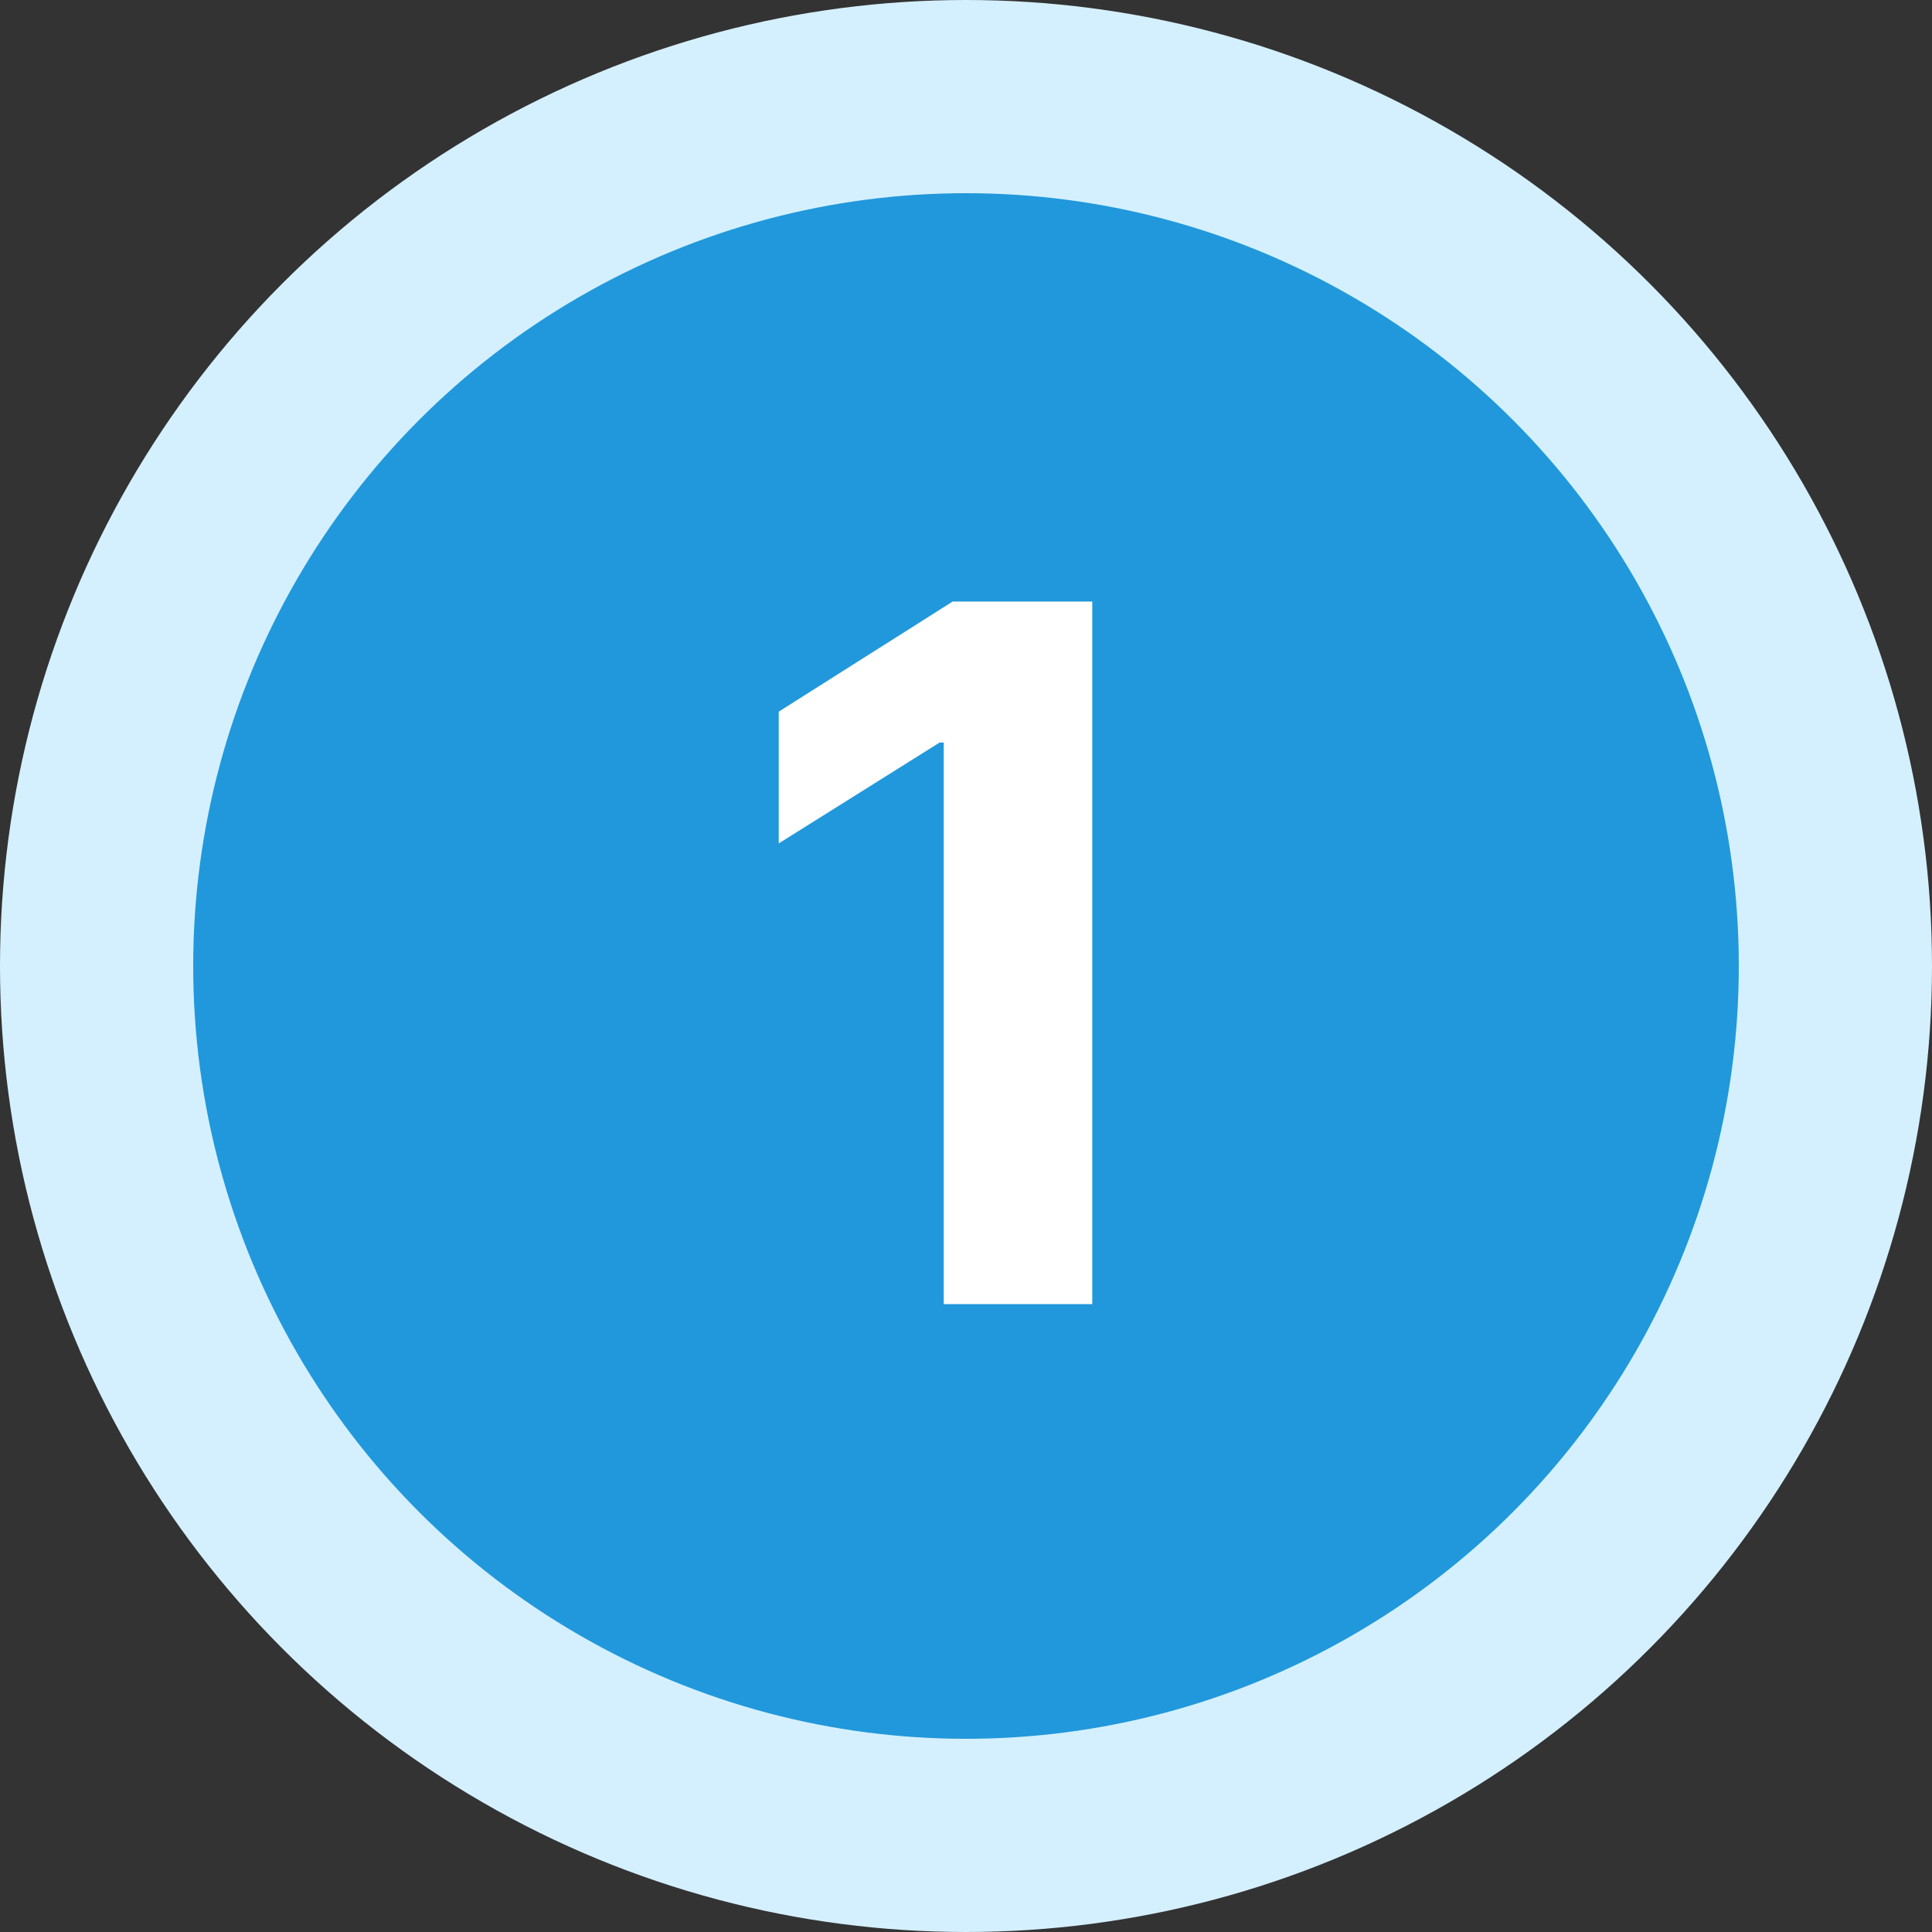 <svg width="40" height="40" viewBox="0 0 40 40" fill="none" xmlns="http://www.w3.org/2000/svg">
<rect x="0" y="0" width="40" height="40" fill="#333333" stroke="none"/>
<circle cx="20" cy="20" r="18" fill="#2198DB" stroke="#D4F0FF" stroke-width="4"/>
<path d="M22.614 12.454V27H19.539V15.373H19.454L16.123 17.462V14.734L19.724 12.454H22.614Z" fill="white"/>
</svg>
